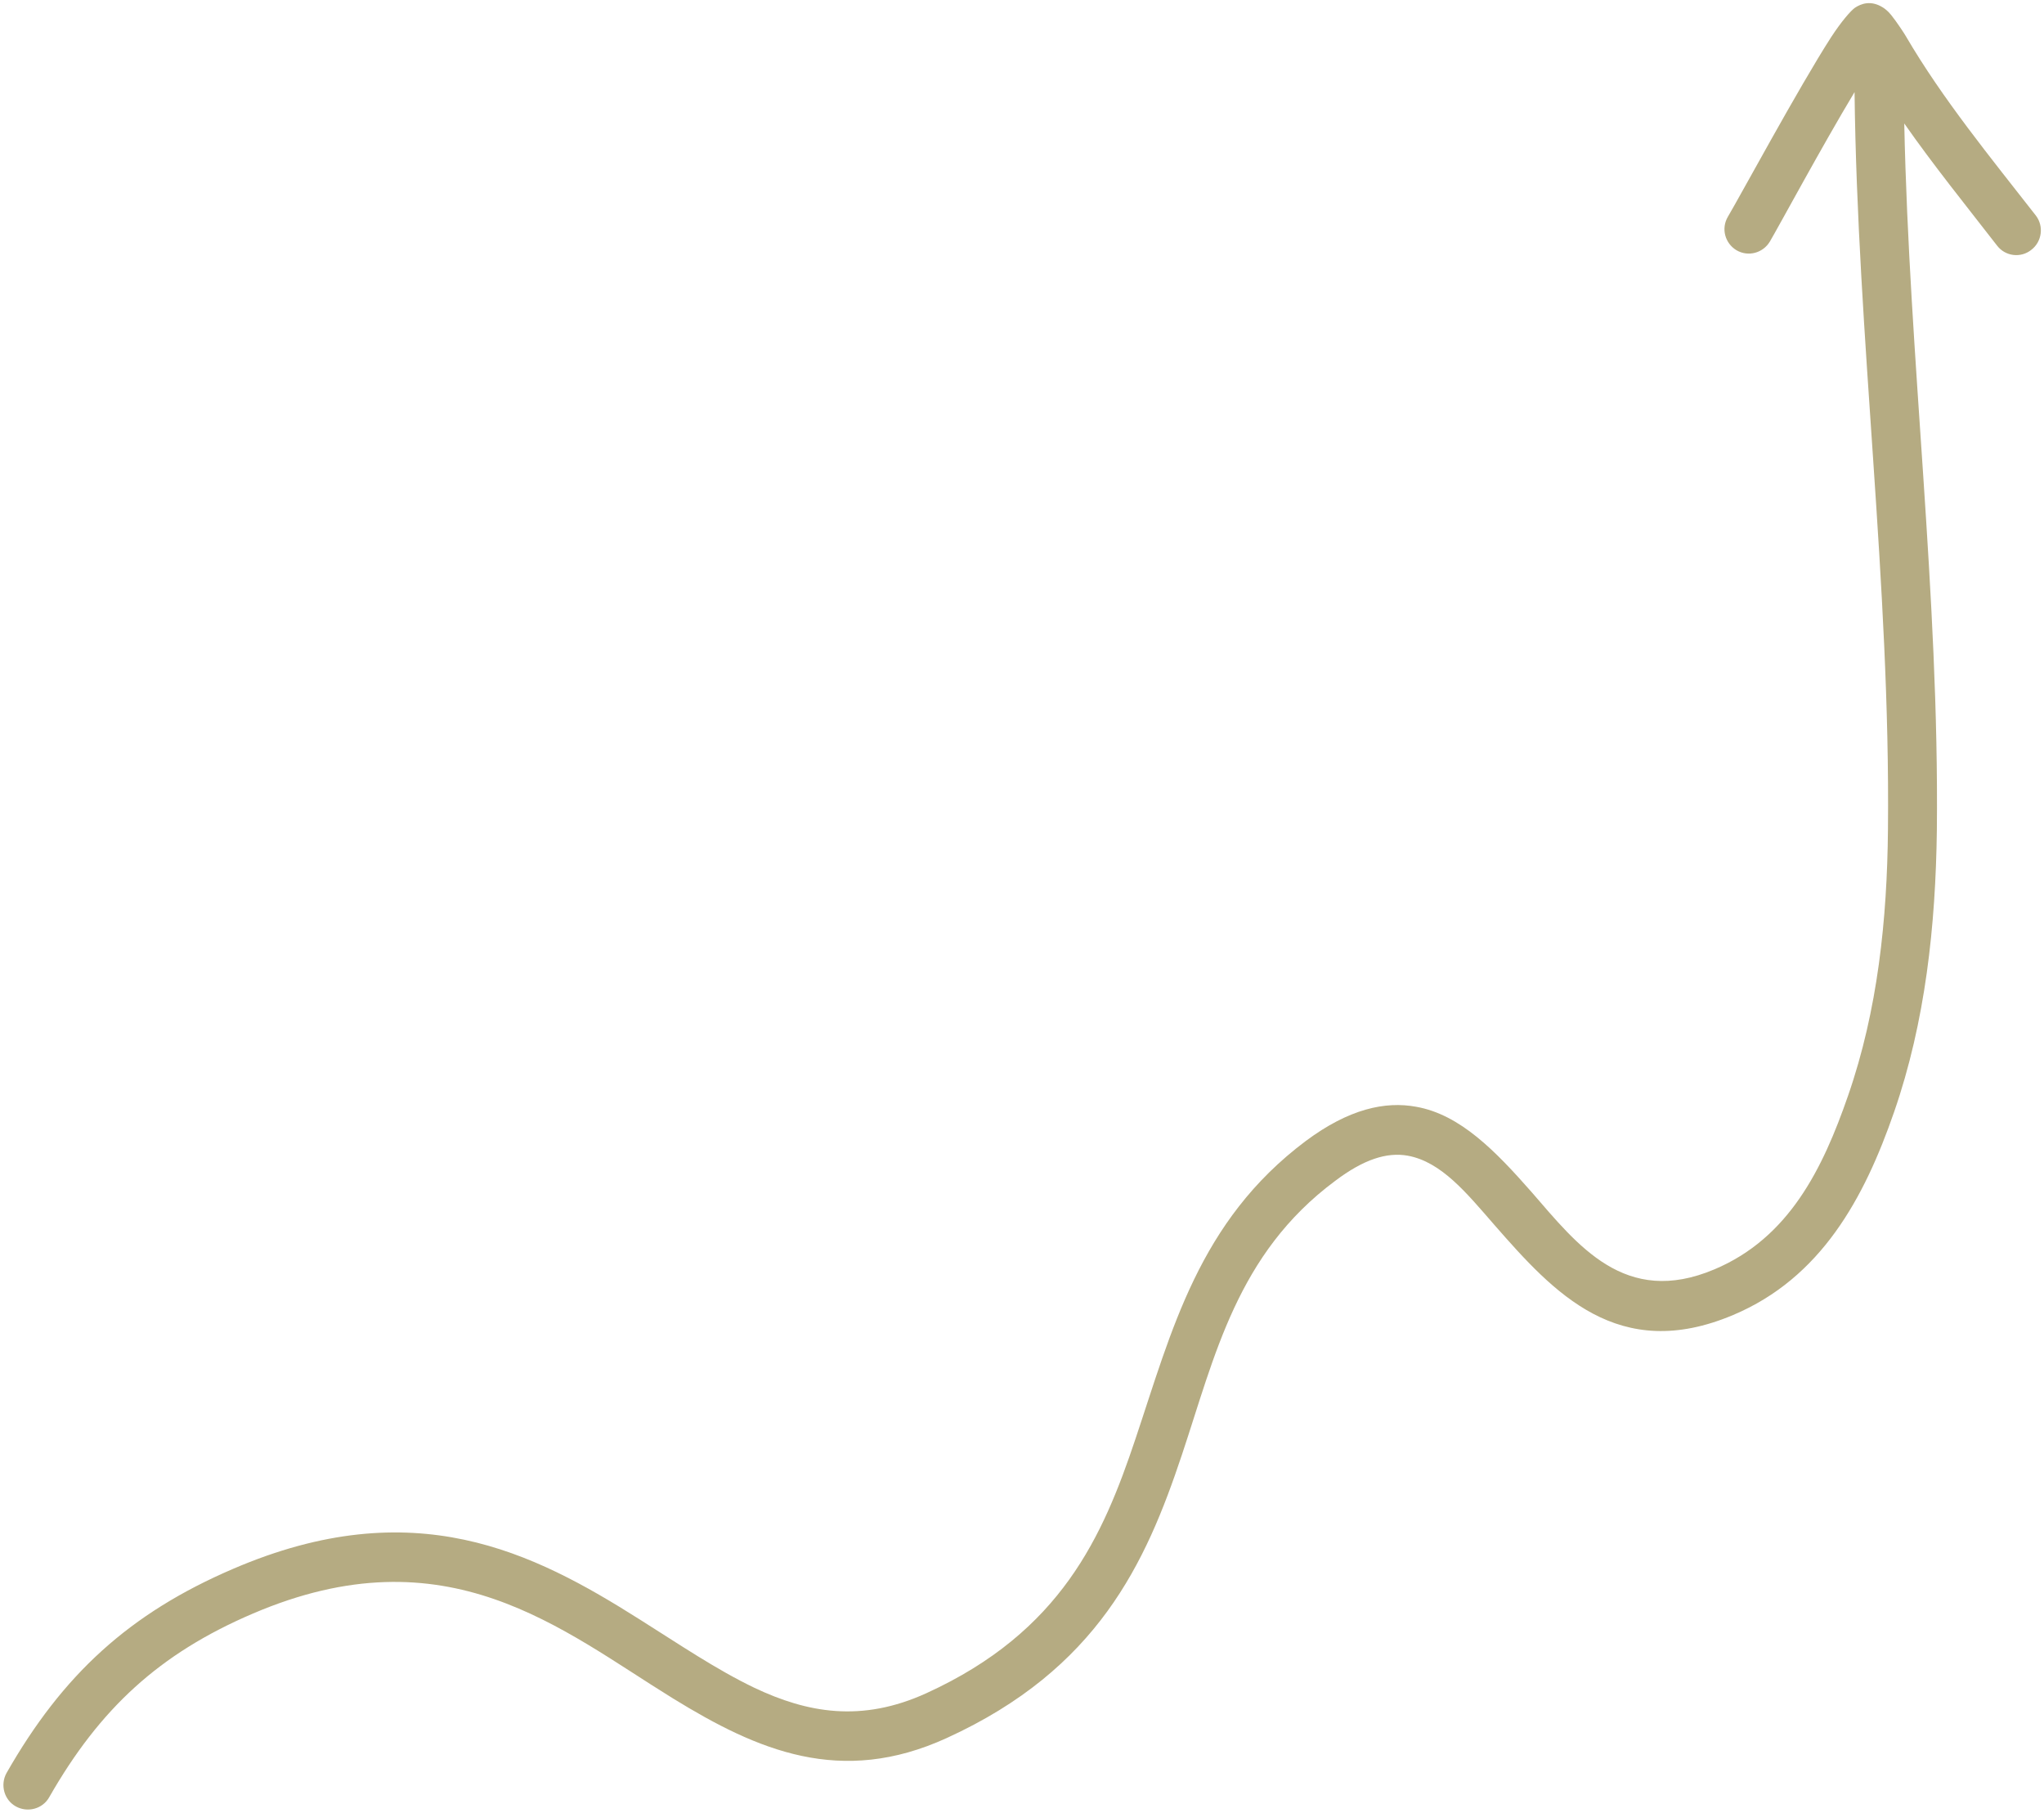 <?xml version="1.0" encoding="UTF-8" standalone="no"?><svg xmlns="http://www.w3.org/2000/svg" xmlns:xlink="http://www.w3.org/1999/xlink" fill="#b5ab82" height="444.9" preserveAspectRatio="xMidYMid meet" version="1" viewBox="-0.9 -0.7 501.7 444.9" width="501.7" zoomAndPan="magnify"><g id="change1_1"><path clip-rule="evenodd" d="M454.3,21.9c0.7,60.4,8.8,120.6,8.2,180.9c-0.2,22.1-2.5,44.4-9.8,65.4 c-6.2,17.9-14.5,34.9-32.8,42.6c-22,9.3-33.6-6-44.9-19c-8.8-10-17.5-19-28.3-20.9c-7.6-1.4-16.5,0.5-27.1,8.4 c-26.3,19.7-32.9,46.6-41.8,73.1c-8,23.9-18.2,47.3-51.3,62.4c-16,7.3-29.3,4.8-42.2-1.3c-9.4-4.5-18.5-10.7-28.2-16.8 c-26.1-16.5-55.4-31.5-99.8-12.4c-25.4,10.9-41.8,25.9-55.6,50.1c-1.6,2.9-0.6,6.6,2.3,8.2c2.9,1.6,6.6,0.6,8.2-2.3 c12.4-21.7,27-35.2,49.9-45c47.8-20.5,75.9,4,103.2,20.8c20.8,12.8,41.2,21.6,67.2,9.7c37-16.9,48.8-42.8,57.7-69.5 c8.1-24.2,13.5-49.3,37.6-67.2c7-5.3,12.7-7.1,17.8-6.2c8.3,1.5,14.5,9.2,21.3,17c14.6,16.7,30.4,34,58.6,22.1 c21.6-9.1,32.2-28.7,39.5-49.8c7.7-22.2,10.2-45.8,10.5-69.2c0.6-57.8-6.8-115.5-8-173.4c7.2,10.3,15.2,20.2,22.8,30 c2,2.6,5.8,3.1,8.4,1c2.6-2,3.1-5.8,1.1-8.4c-11-14.1-22.9-28.6-31.9-44c-0.2-0.4-2.3-3.6-3.6-5.2c-0.8-1-1.6-1.6-2.1-1.9 c-2.9-1.8-5.3-0.9-6.8,0.1c-1,0.7-3.3,3.3-5.9,7.3c-7.8,12.1-22.5,39.3-25.3,44c-1.7,2.9-0.7,6.5,2.1,8.2c2.9,1.7,6.5,0.7,8.2-2.1 C435.8,54.7,446.3,35.2,454.3,21.9L454.3,21.9z" fill="inherit" fill-rule="evenodd"/></g></svg>